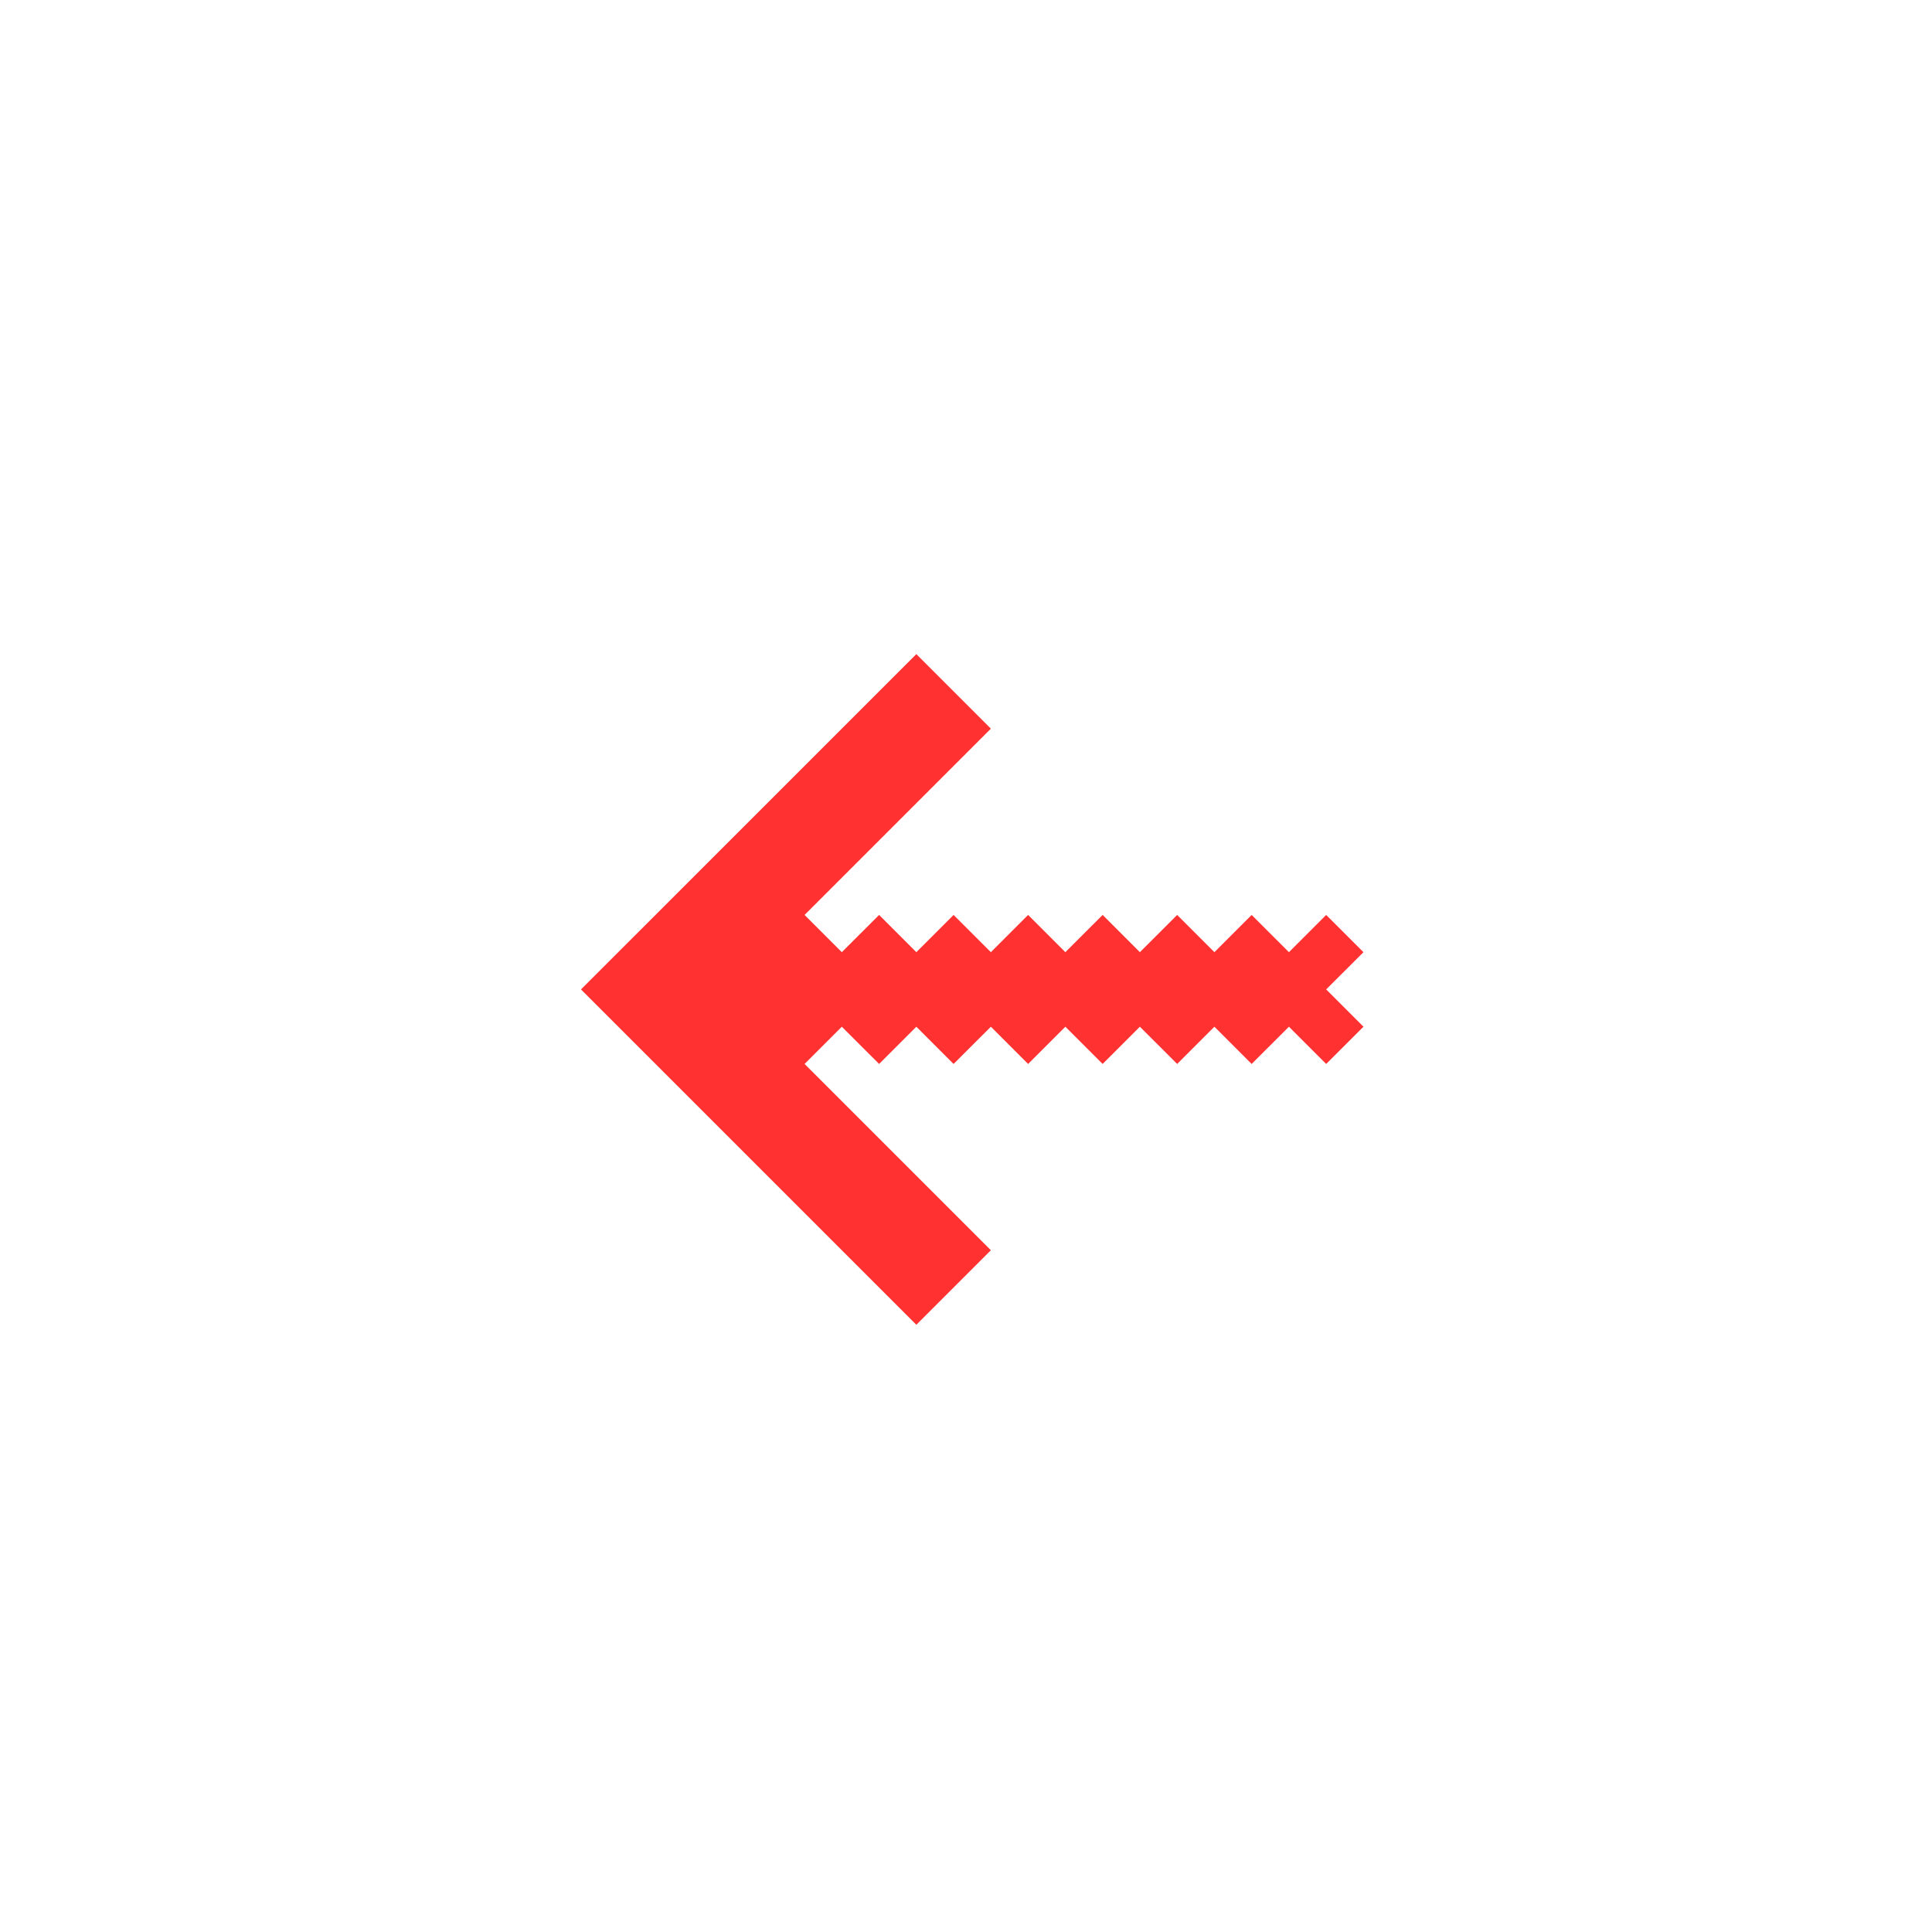 <?xml version="1.0" encoding="UTF-8"?> <svg xmlns="http://www.w3.org/2000/svg" width="40" height="40" viewBox="0 0 40 40" fill="none"><rect width="40" height="40" fill="white"></rect><path d="M18.972 13.543L12.029 20.485L18.972 27.428L20.515 25.885L16.658 22.028L17.429 21.257L18.201 22.028L18.972 21.257L19.743 22.028L20.515 21.257L21.286 22.028L22.057 21.257L22.829 22.028L23.6 21.257L24.372 22.028L25.143 21.257L25.914 22.028L26.686 21.257L27.457 22.028L28.229 21.257L27.457 20.485L28.229 19.714L27.457 18.943L26.686 19.714L25.914 18.943L25.143 19.714L24.372 18.943L23.6 19.714L22.829 18.943L22.057 19.714L21.286 18.943L20.515 19.714L19.743 18.943L18.972 19.714L18.201 18.943L17.429 19.714L16.658 18.943L20.515 15.086L18.972 13.543Z" fill="#FF3131"></path></svg> 
